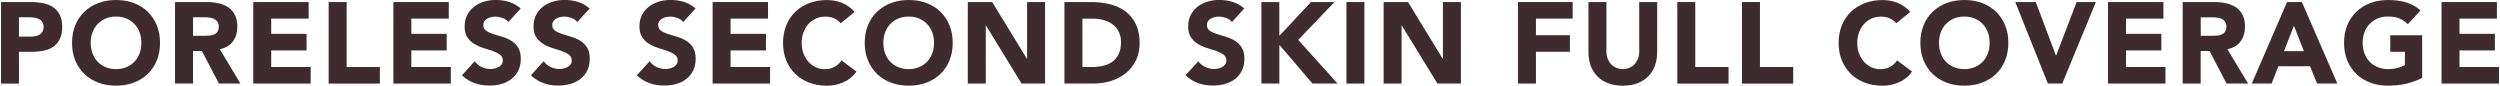 <?xml version="1.0" encoding="utf-8"?>
<!-- Generator: Adobe Illustrator 25.1.0, SVG Export Plug-In . SVG Version: 6.00 Build 0)  -->
<svg version="1.1" id="レイヤー_1" xmlns="http://www.w3.org/2000/svg" xmlns:xlink="http://www.w3.org/1999/xlink" x="0px"
	 y="0px" viewBox="0 0 608 21" style="enable-background:new 0 0 608 21;" xml:space="preserve">
<style type="text/css">
	.st0{fill:#3E2B2F;}
</style>
<g>
	<g>
		<path class="st0" d="M0.25,0.5h7.36c1.03,0,2,0.09,2.91,0.28c0.91,0.19,1.71,0.51,2.39,0.96c0.68,0.46,1.22,1.07,1.62,1.85
			c0.4,0.77,0.6,1.75,0.6,2.93c0,1.16-0.19,2.13-0.56,2.91c-0.37,0.78-0.89,1.41-1.54,1.88c-0.65,0.47-1.43,0.8-2.32,0.99
			S8.85,12.6,7.81,12.6H4.61v7.73H0.25V0.5z M4.61,8.9h2.91c0.39,0,0.77-0.04,1.13-0.11c0.36-0.07,0.69-0.2,0.98-0.38
			c0.29-0.18,0.52-0.42,0.7-0.73s0.27-0.7,0.27-1.16c0-0.5-0.12-0.91-0.35-1.22s-0.53-0.55-0.9-0.71C9,4.42,8.59,4.32,8.14,4.27
			C7.69,4.22,7.26,4.2,6.85,4.2H4.61V8.9z"/>
		<path class="st0" d="M17.52,10.42c0-1.59,0.27-3.02,0.8-4.31s1.27-2.38,2.23-3.29c0.95-0.9,2.08-1.6,3.39-2.09
			C25.24,0.24,26.67,0,28.22,0c1.55,0,2.98,0.24,4.28,0.73c1.31,0.49,2.44,1.18,3.39,2.09c0.95,0.91,1.69,2,2.23,3.29
			c0.53,1.29,0.8,2.73,0.8,4.31c0,1.59-0.27,3.02-0.8,4.31c-0.53,1.29-1.27,2.38-2.23,3.29c-0.95,0.91-2.08,1.6-3.39,2.09
			c-1.31,0.49-2.73,0.73-4.28,0.73c-1.55,0-2.98-0.24-4.28-0.73s-2.44-1.18-3.39-2.09s-1.69-2-2.23-3.29S17.52,12,17.52,10.42z
			 M22.06,10.42c0,0.93,0.14,1.79,0.43,2.56c0.29,0.78,0.7,1.45,1.25,2.02c0.54,0.57,1.19,1.01,1.95,1.33
			c0.76,0.32,1.6,0.48,2.53,0.48c0.93,0,1.78-0.16,2.53-0.48c0.76-0.32,1.4-0.76,1.95-1.33c0.54-0.57,0.96-1.24,1.25-2.02
			c0.29-0.77,0.43-1.63,0.43-2.56c0-0.91-0.15-1.76-0.43-2.55c-0.29-0.79-0.71-1.46-1.25-2.03c-0.54-0.57-1.19-1.01-1.95-1.33
			c-0.76-0.32-1.6-0.48-2.53-0.48c-0.93,0-1.78,0.16-2.53,0.48c-0.76,0.32-1.4,0.76-1.95,1.33c-0.54,0.57-0.96,1.25-1.25,2.03
			C22.2,8.65,22.06,9.5,22.06,10.42z"/>
		<path class="st0" d="M42.58,0.5h7.67c1.01,0,1.96,0.1,2.87,0.29c0.91,0.2,1.7,0.52,2.38,0.98c0.68,0.46,1.22,1.07,1.62,1.85
			c0.4,0.77,0.6,1.74,0.6,2.9c0,1.4-0.36,2.59-1.09,3.57c-0.73,0.98-1.79,1.6-3.19,1.86l5.04,8.37h-5.24l-4.14-7.92h-2.16v7.92
			h-4.37V0.5z M46.95,8.71h2.58c0.39,0,0.81-0.01,1.25-0.04c0.44-0.03,0.83-0.11,1.19-0.25c0.35-0.14,0.65-0.36,0.88-0.66
			s0.35-0.72,0.35-1.26c0-0.5-0.1-0.9-0.31-1.2s-0.47-0.53-0.78-0.69c-0.32-0.16-0.68-0.27-1.09-0.32C50.6,4.23,50.2,4.2,49.81,4.2
			h-2.86V8.71z"/>
		<path class="st0" d="M61.59,0.5h13.47v4.03h-9.1v3.7h8.6v4.03h-8.6v4.03h9.6v4.03H61.59V0.5z"/>
		<path class="st0" d="M79.93,0.5h4.37V16.3h8.09v4.03H79.93V0.5z"/>
		<path class="st0" d="M95.67,0.5h13.47v4.03h-9.1v3.7h8.6v4.03h-8.6v4.03h9.6v4.03H95.67V0.5z"/>
		<path class="st0" d="M123.64,5.35c-0.36-0.45-0.84-0.78-1.44-0.99c-0.61-0.21-1.18-0.32-1.72-0.32c-0.32,0-0.64,0.04-0.98,0.11
			s-0.65,0.19-0.95,0.35c-0.3,0.16-0.54,0.37-0.73,0.63s-0.28,0.58-0.28,0.95c0,0.6,0.22,1.05,0.67,1.37
			c0.45,0.32,1.01,0.59,1.69,0.81c0.68,0.22,1.41,0.45,2.2,0.67c0.78,0.22,1.52,0.54,2.2,0.95s1.25,0.96,1.69,1.65
			c0.45,0.69,0.67,1.61,0.67,2.77c0,1.1-0.21,2.06-0.62,2.88c-0.41,0.82-0.97,1.5-1.67,2.04c-0.7,0.54-1.51,0.94-2.44,1.2
			s-1.9,0.39-2.93,0.39c-1.29,0-2.48-0.2-3.58-0.59c-1.1-0.39-2.13-1.03-3.08-1.9l3.11-3.42c0.45,0.6,1.01,1.06,1.69,1.39
			s1.39,0.49,2.11,0.49c0.35,0,0.71-0.04,1.08-0.13c0.36-0.08,0.69-0.21,0.98-0.38s0.52-0.38,0.7-0.64
			c0.18-0.26,0.27-0.57,0.27-0.92c0-0.6-0.23-1.07-0.69-1.41c-0.46-0.35-1.03-0.64-1.72-0.88c-0.69-0.24-1.44-0.49-2.24-0.73
			c-0.8-0.24-1.55-0.57-2.24-0.98s-1.26-0.95-1.72-1.62C113.23,8.43,113,7.54,113,6.44c0-1.06,0.21-2,0.63-2.8s0.98-1.47,1.68-2.02
			c0.7-0.54,1.51-0.95,2.42-1.22c0.91-0.27,1.86-0.41,2.83-0.41c1.12,0,2.2,0.16,3.25,0.48c1.04,0.32,1.99,0.85,2.83,1.6
			L123.64,5.35z"/>
		<path class="st0" d="M140.41,5.35c-0.36-0.45-0.84-0.78-1.44-0.99c-0.61-0.21-1.18-0.32-1.72-0.32c-0.32,0-0.64,0.04-0.98,0.11
			s-0.65,0.19-0.95,0.35c-0.3,0.16-0.54,0.37-0.73,0.63s-0.28,0.58-0.28,0.95c0,0.6,0.22,1.05,0.67,1.37
			c0.45,0.32,1.01,0.59,1.69,0.81c0.68,0.22,1.41,0.45,2.2,0.67c0.78,0.22,1.52,0.54,2.2,0.95s1.25,0.96,1.69,1.65
			c0.45,0.69,0.67,1.61,0.67,2.77c0,1.1-0.21,2.06-0.62,2.88c-0.41,0.82-0.97,1.5-1.67,2.04c-0.7,0.54-1.51,0.94-2.44,1.2
			s-1.9,0.39-2.93,0.39c-1.29,0-2.48-0.2-3.58-0.59c-1.1-0.39-2.13-1.03-3.08-1.9l3.11-3.42c0.45,0.6,1.01,1.06,1.69,1.39
			s1.39,0.49,2.11,0.49c0.35,0,0.71-0.04,1.08-0.13c0.36-0.08,0.69-0.21,0.98-0.38s0.52-0.38,0.7-0.64
			c0.18-0.26,0.27-0.57,0.27-0.92c0-0.6-0.23-1.07-0.69-1.41c-0.46-0.35-1.03-0.64-1.72-0.88c-0.69-0.24-1.44-0.49-2.24-0.73
			c-0.8-0.24-1.55-0.57-2.24-0.98s-1.26-0.95-1.72-1.62c-0.46-0.67-0.69-1.56-0.69-2.66c0-1.06,0.21-2,0.63-2.8s0.98-1.47,1.68-2.02
			c0.7-0.54,1.51-0.95,2.42-1.22c0.91-0.27,1.86-0.41,2.83-0.41c1.12,0,2.2,0.16,3.25,0.48c1.04,0.32,1.99,0.85,2.83,1.6
			L140.41,5.35z"/>
		<path class="st0" d="M166.17,5.35c-0.36-0.45-0.84-0.78-1.44-0.99c-0.61-0.21-1.18-0.32-1.72-0.32c-0.32,0-0.64,0.04-0.98,0.11
			s-0.65,0.19-0.95,0.35c-0.3,0.16-0.54,0.37-0.73,0.63s-0.28,0.58-0.28,0.95c0,0.6,0.22,1.05,0.67,1.37
			c0.45,0.32,1.01,0.59,1.69,0.81c0.68,0.22,1.41,0.45,2.2,0.67c0.78,0.22,1.52,0.54,2.2,0.95s1.25,0.96,1.69,1.65
			c0.45,0.69,0.67,1.61,0.67,2.77c0,1.1-0.21,2.06-0.62,2.88c-0.41,0.82-0.97,1.5-1.67,2.04c-0.7,0.54-1.51,0.94-2.44,1.2
			s-1.9,0.39-2.93,0.39c-1.29,0-2.48-0.2-3.58-0.59c-1.1-0.39-2.13-1.03-3.08-1.9l3.11-3.42c0.45,0.6,1.01,1.06,1.69,1.39
			s1.39,0.49,2.11,0.49c0.35,0,0.71-0.04,1.08-0.13c0.36-0.08,0.69-0.21,0.98-0.38s0.52-0.38,0.7-0.64
			c0.18-0.26,0.27-0.57,0.27-0.92c0-0.6-0.23-1.07-0.69-1.41c-0.46-0.35-1.03-0.64-1.72-0.88c-0.69-0.24-1.44-0.49-2.24-0.73
			c-0.8-0.24-1.55-0.57-2.24-0.98s-1.26-0.95-1.72-1.62c-0.46-0.67-0.69-1.56-0.69-2.66c0-1.06,0.21-2,0.63-2.8s0.98-1.47,1.68-2.02
			c0.7-0.54,1.51-0.95,2.42-1.22c0.91-0.27,1.86-0.41,2.83-0.41c1.12,0,2.2,0.16,3.25,0.48c1.04,0.32,1.99,0.85,2.83,1.6
			L166.17,5.35z"/>
		<path class="st0" d="M173.31,0.5h13.47v4.03h-9.1v3.7h8.6v4.03h-8.6v4.03h9.6v4.03h-13.97V0.5z"/>
		<path class="st0" d="M204.45,5.66c-0.43-0.52-0.96-0.92-1.58-1.2c-0.63-0.28-1.35-0.42-2.17-0.42s-1.58,0.16-2.28,0.48
			s-1.31,0.76-1.82,1.33c-0.51,0.57-0.92,1.25-1.2,2.03c-0.29,0.78-0.43,1.63-0.43,2.55c0,0.93,0.14,1.79,0.43,2.56
			c0.29,0.78,0.69,1.45,1.19,2.02c0.5,0.57,1.1,1.01,1.78,1.33c0.68,0.32,1.41,0.48,2.2,0.48c0.9,0,1.69-0.19,2.38-0.56
			c0.69-0.37,1.26-0.9,1.71-1.57l3.64,2.72c-0.84,1.18-1.9,2.04-3.19,2.6c-1.29,0.56-2.61,0.84-3.98,0.84
			c-1.55,0-2.98-0.24-4.28-0.73c-1.31-0.49-2.44-1.18-3.39-2.09c-0.95-0.91-1.69-2-2.23-3.29s-0.8-2.72-0.8-4.31
			c0-1.59,0.27-3.02,0.8-4.31s1.27-2.38,2.23-3.29c0.95-0.9,2.08-1.6,3.39-2.09c1.31-0.48,2.73-0.73,4.28-0.73
			c0.56,0,1.14,0.05,1.75,0.15c0.61,0.1,1.2,0.27,1.79,0.49c0.59,0.22,1.15,0.52,1.69,0.9s1.03,0.83,1.46,1.37L204.45,5.66z"/>
		<path class="st0" d="M210.3,10.42c0-1.59,0.27-3.02,0.8-4.31s1.27-2.38,2.23-3.29c0.95-0.9,2.08-1.6,3.39-2.09
			C218.02,0.24,219.45,0,221,0c1.55,0,2.98,0.24,4.28,0.73c1.31,0.49,2.44,1.18,3.39,2.09c0.95,0.91,1.69,2,2.23,3.29
			s0.8,2.73,0.8,4.31c0,1.59-0.27,3.02-0.8,4.31s-1.27,2.38-2.23,3.29s-2.08,1.6-3.39,2.09s-2.73,0.73-4.28,0.73
			c-1.55,0-2.98-0.24-4.28-0.73c-1.31-0.49-2.44-1.18-3.39-2.09c-0.95-0.91-1.69-2-2.23-3.29S210.3,12,210.3,10.42z M214.83,10.42
			c0,0.93,0.14,1.79,0.43,2.56c0.29,0.78,0.7,1.45,1.25,2.02c0.54,0.57,1.19,1.01,1.95,1.33c0.76,0.32,1.6,0.48,2.53,0.48
			c0.93,0,1.78-0.16,2.53-0.48c0.76-0.32,1.4-0.76,1.95-1.33c0.54-0.57,0.96-1.24,1.25-2.02c0.29-0.77,0.43-1.63,0.43-2.56
			c0-0.91-0.14-1.76-0.43-2.55c-0.29-0.79-0.71-1.46-1.25-2.03c-0.54-0.57-1.19-1.01-1.95-1.33c-0.76-0.32-1.6-0.48-2.53-0.48
			c-0.93,0-1.78,0.16-2.53,0.48s-1.41,0.76-1.95,1.33c-0.54,0.57-0.96,1.25-1.25,2.03C214.98,8.65,214.83,9.5,214.83,10.42z"/>
		<path class="st0" d="M235.36,0.5h5.94l8.43,13.78h0.06V0.5h4.37v19.82h-5.71l-8.65-14.11h-0.06v14.11h-4.37V0.5z"/>
		<path class="st0" d="M258.88,0.5h6.55c1.59,0,3.09,0.18,4.52,0.53c1.43,0.35,2.67,0.93,3.74,1.72c1.06,0.79,1.91,1.83,2.53,3.09
			c0.62,1.27,0.94,2.81,0.94,4.62c0,1.61-0.3,3.02-0.91,4.24s-1.42,2.25-2.45,3.08c-1.03,0.83-2.21,1.46-3.56,1.89
			c-1.34,0.43-2.75,0.64-4.23,0.64h-7.14V0.5z M263.25,16.3h2.27c1.01,0,1.95-0.1,2.81-0.31c0.87-0.21,1.62-0.55,2.25-1.02
			c0.63-0.48,1.13-1.1,1.5-1.88s0.55-1.72,0.55-2.84c0-0.97-0.18-1.81-0.55-2.53s-0.85-1.31-1.47-1.78
			c-0.62-0.47-1.34-0.82-2.17-1.05c-0.83-0.23-1.7-0.35-2.62-0.35h-2.58V16.3z"/>
		<path class="st0" d="M299.62,5.35c-0.36-0.45-0.84-0.78-1.44-0.99c-0.61-0.21-1.18-0.32-1.72-0.32c-0.32,0-0.64,0.04-0.98,0.11
			s-0.65,0.19-0.95,0.35c-0.3,0.16-0.54,0.37-0.73,0.63s-0.28,0.58-0.28,0.95c0,0.6,0.22,1.05,0.67,1.37
			c0.45,0.32,1.01,0.59,1.69,0.81c0.68,0.22,1.41,0.45,2.2,0.67c0.78,0.22,1.52,0.54,2.2,0.95s1.25,0.96,1.69,1.65
			c0.45,0.69,0.67,1.61,0.67,2.77c0,1.1-0.21,2.06-0.62,2.88c-0.41,0.82-0.97,1.5-1.67,2.04c-0.7,0.54-1.51,0.94-2.44,1.2
			s-1.9,0.39-2.93,0.39c-1.29,0-2.48-0.2-3.58-0.59c-1.1-0.39-2.13-1.03-3.08-1.9l3.11-3.42c0.45,0.6,1.01,1.06,1.69,1.39
			s1.39,0.49,2.11,0.49c0.35,0,0.71-0.04,1.08-0.13c0.36-0.08,0.69-0.21,0.98-0.38s0.52-0.38,0.7-0.64
			c0.18-0.26,0.27-0.57,0.27-0.92c0-0.6-0.23-1.07-0.69-1.41c-0.46-0.35-1.03-0.64-1.72-0.88c-0.69-0.24-1.44-0.49-2.24-0.73
			c-0.8-0.24-1.55-0.57-2.24-0.98s-1.26-0.95-1.72-1.62c-0.46-0.67-0.69-1.56-0.69-2.66c0-1.06,0.21-2,0.63-2.8s0.98-1.47,1.68-2.02
			c0.7-0.54,1.51-0.95,2.42-1.22c0.91-0.27,1.86-0.41,2.83-0.41c1.12,0,2.2,0.16,3.25,0.48c1.04,0.32,1.99,0.85,2.83,1.6
			L299.62,5.35z"/>
		<path class="st0" d="M306.76,0.5h4.37v8.23l7.7-8.23h5.71l-8.82,9.21l9.58,10.61h-6.1l-8.06-9.41v9.41h-4.37V0.5z"/>
		<path class="st0" d="M327.45,0.5h4.37v19.82h-4.37V0.5z"/>
		<path class="st0" d="M336.49,0.5h5.94l8.43,13.78h0.06V0.5h4.37v19.82h-5.71l-8.65-14.11h-0.06v14.11h-4.37V0.5z"/>
		<path class="st0" d="M369.17,0.5h13.3v4.03h-8.93v4.03h8.26v4.03h-8.26v7.73h-4.37V0.5z"/>
		<path class="st0" d="M403.02,12.68c0,1.18-0.18,2.26-0.53,3.25c-0.36,0.99-0.88,1.85-1.58,2.58s-1.57,1.3-2.62,1.71
			c-1.05,0.41-2.25,0.62-3.61,0.62c-1.38,0-2.59-0.21-3.64-0.62c-1.05-0.41-1.92-0.98-2.62-1.71s-1.23-1.59-1.58-2.58
			s-0.53-2.07-0.53-3.25V0.5h4.37v12.01c0,0.62,0.1,1.19,0.29,1.71c0.2,0.52,0.47,0.98,0.83,1.36c0.35,0.38,0.78,0.68,1.27,0.9
			c0.49,0.21,1.03,0.32,1.61,0.32c0.58,0,1.11-0.11,1.6-0.32c0.48-0.21,0.91-0.51,1.26-0.9c0.35-0.38,0.63-0.83,0.83-1.36
			c0.2-0.52,0.29-1.09,0.29-1.71V0.5h4.37V12.68z"/>
		<path class="st0" d="M407.92,0.5h4.37V16.3h8.09v4.03h-12.46V0.5z"/>
		<path class="st0" d="M423.65,0.5h4.37V16.3h8.09v4.03h-12.46V0.5z"/>
		<path class="st0" d="M461.17,5.66c-0.43-0.52-0.96-0.92-1.58-1.2c-0.63-0.28-1.35-0.42-2.17-0.42s-1.58,0.16-2.28,0.48
			s-1.31,0.76-1.82,1.33c-0.51,0.57-0.92,1.25-1.2,2.03c-0.29,0.78-0.43,1.63-0.43,2.55c0,0.93,0.14,1.79,0.43,2.56
			c0.29,0.78,0.69,1.45,1.19,2.02c0.5,0.57,1.1,1.01,1.78,1.33c0.68,0.32,1.41,0.48,2.2,0.48c0.9,0,1.69-0.19,2.38-0.56
			c0.69-0.37,1.26-0.9,1.71-1.57l3.64,2.72c-0.84,1.18-1.9,2.04-3.19,2.6c-1.29,0.56-2.61,0.84-3.98,0.84
			c-1.55,0-2.98-0.24-4.28-0.73c-1.31-0.49-2.44-1.18-3.39-2.09c-0.95-0.91-1.69-2-2.23-3.29s-0.8-2.72-0.8-4.31
			c0-1.59,0.27-3.02,0.8-4.31s1.27-2.38,2.23-3.29c0.95-0.9,2.08-1.6,3.39-2.09c1.31-0.48,2.73-0.73,4.28-0.73
			c0.56,0,1.14,0.05,1.75,0.15c0.61,0.1,1.2,0.27,1.79,0.49c0.59,0.22,1.15,0.52,1.69,0.9s1.03,0.83,1.46,1.37L461.17,5.66z"/>
		<path class="st0" d="M467.03,10.42c0-1.59,0.27-3.02,0.8-4.31s1.27-2.38,2.23-3.29c0.95-0.9,2.08-1.6,3.39-2.09
			c1.31-0.48,2.73-0.73,4.28-0.73c1.55,0,2.98,0.24,4.28,0.73c1.31,0.49,2.44,1.18,3.39,2.09c0.95,0.91,1.69,2,2.23,3.29
			s0.8,2.73,0.8,4.31c0,1.59-0.27,3.02-0.8,4.31s-1.27,2.38-2.23,3.29s-2.08,1.6-3.39,2.09s-2.73,0.73-4.28,0.73
			c-1.55,0-2.98-0.24-4.28-0.73c-1.31-0.49-2.44-1.18-3.39-2.09c-0.95-0.91-1.69-2-2.23-3.29S467.03,12,467.03,10.42z M471.56,10.42
			c0,0.93,0.14,1.79,0.43,2.56c0.29,0.78,0.7,1.45,1.25,2.02c0.54,0.57,1.19,1.01,1.95,1.33c0.76,0.32,1.6,0.48,2.53,0.48
			c0.93,0,1.78-0.16,2.53-0.48c0.76-0.32,1.4-0.76,1.95-1.33c0.54-0.57,0.96-1.24,1.25-2.02c0.29-0.77,0.43-1.63,0.43-2.56
			c0-0.91-0.14-1.76-0.43-2.55c-0.29-0.79-0.71-1.46-1.25-2.03c-0.54-0.57-1.19-1.01-1.95-1.33c-0.76-0.32-1.6-0.48-2.53-0.48
			c-0.93,0-1.78,0.16-2.53,0.48s-1.41,0.76-1.95,1.33c-0.54,0.57-0.96,1.25-1.25,2.03C471.71,8.65,471.56,9.5,471.56,10.42z"/>
		<path class="st0" d="M490.12,0.5h4.98l4.9,12.99h0.06l4.98-12.99h4.68l-8.18,19.82h-3.5L490.12,0.5z"/>
		<path class="st0" d="M512.67,0.5h13.47v4.03h-9.1v3.7h8.6v4.03h-8.6v4.03h9.6v4.03h-13.97V0.5z"/>
		<path class="st0" d="M530.84,0.5h7.67c1.01,0,1.96,0.1,2.87,0.29c0.91,0.2,1.7,0.52,2.38,0.98c0.68,0.46,1.22,1.07,1.62,1.85
			c0.4,0.77,0.6,1.74,0.6,2.9c0,1.4-0.36,2.59-1.09,3.57c-0.73,0.98-1.79,1.6-3.19,1.86l5.04,8.37h-5.24l-4.14-7.92h-2.16v7.92
			h-4.37V0.5z M535.21,8.71h2.58c0.39,0,0.81-0.01,1.25-0.04c0.44-0.03,0.83-0.11,1.19-0.25c0.35-0.14,0.65-0.36,0.88-0.66
			c0.23-0.3,0.35-0.72,0.35-1.26c0-0.5-0.1-0.9-0.31-1.2c-0.21-0.3-0.47-0.53-0.78-0.69c-0.32-0.16-0.68-0.27-1.09-0.32
			c-0.41-0.06-0.81-0.08-1.2-0.08h-2.86V8.71z"/>
		<path class="st0" d="M556.21,0.5h3.61l8.62,19.82h-4.93l-1.71-4.2h-7.7l-1.65,4.2h-4.82L556.21,0.5z M557.88,6.27l-2.41,6.16h4.84
			L557.88,6.27z"/>
		<path class="st0" d="M589.08,18.93c-1.29,0.67-2.63,1.16-4.03,1.46c-1.4,0.3-2.83,0.45-4.28,0.45c-1.55,0-2.98-0.24-4.28-0.73
			c-1.31-0.49-2.44-1.18-3.39-2.09c-0.95-0.91-1.69-2-2.23-3.29s-0.8-2.72-0.8-4.31c0-1.59,0.27-3.02,0.8-4.31s1.27-2.38,2.23-3.29
			c0.95-0.9,2.08-1.6,3.39-2.09c1.31-0.48,2.73-0.73,4.28-0.73c1.59,0,3.05,0.19,4.38,0.57c1.33,0.38,2.51,1.04,3.51,1.97
			l-3.08,3.36c-0.6-0.62-1.27-1.08-2.02-1.4c-0.75-0.32-1.68-0.48-2.8-0.48c-0.93,0-1.78,0.16-2.53,0.48s-1.41,0.76-1.95,1.33
			c-0.54,0.57-0.96,1.25-1.25,2.03c-0.29,0.78-0.43,1.63-0.43,2.55c0,0.93,0.14,1.79,0.43,2.56c0.29,0.78,0.7,1.45,1.25,2.02
			c0.54,0.57,1.19,1.01,1.95,1.33c0.76,0.32,1.6,0.48,2.53,0.48c0.95,0,1.77-0.11,2.46-0.32c0.69-0.21,1.24-0.43,1.65-0.66V12.6
			h-3.56V8.57h7.76V18.93z"/>
		<path class="st0" d="M593.78,0.5h13.47v4.03h-9.1v3.7h8.6v4.03h-8.6v4.03h9.6v4.03h-13.97V0.5z"/>
	</g>
</g>
</svg>
